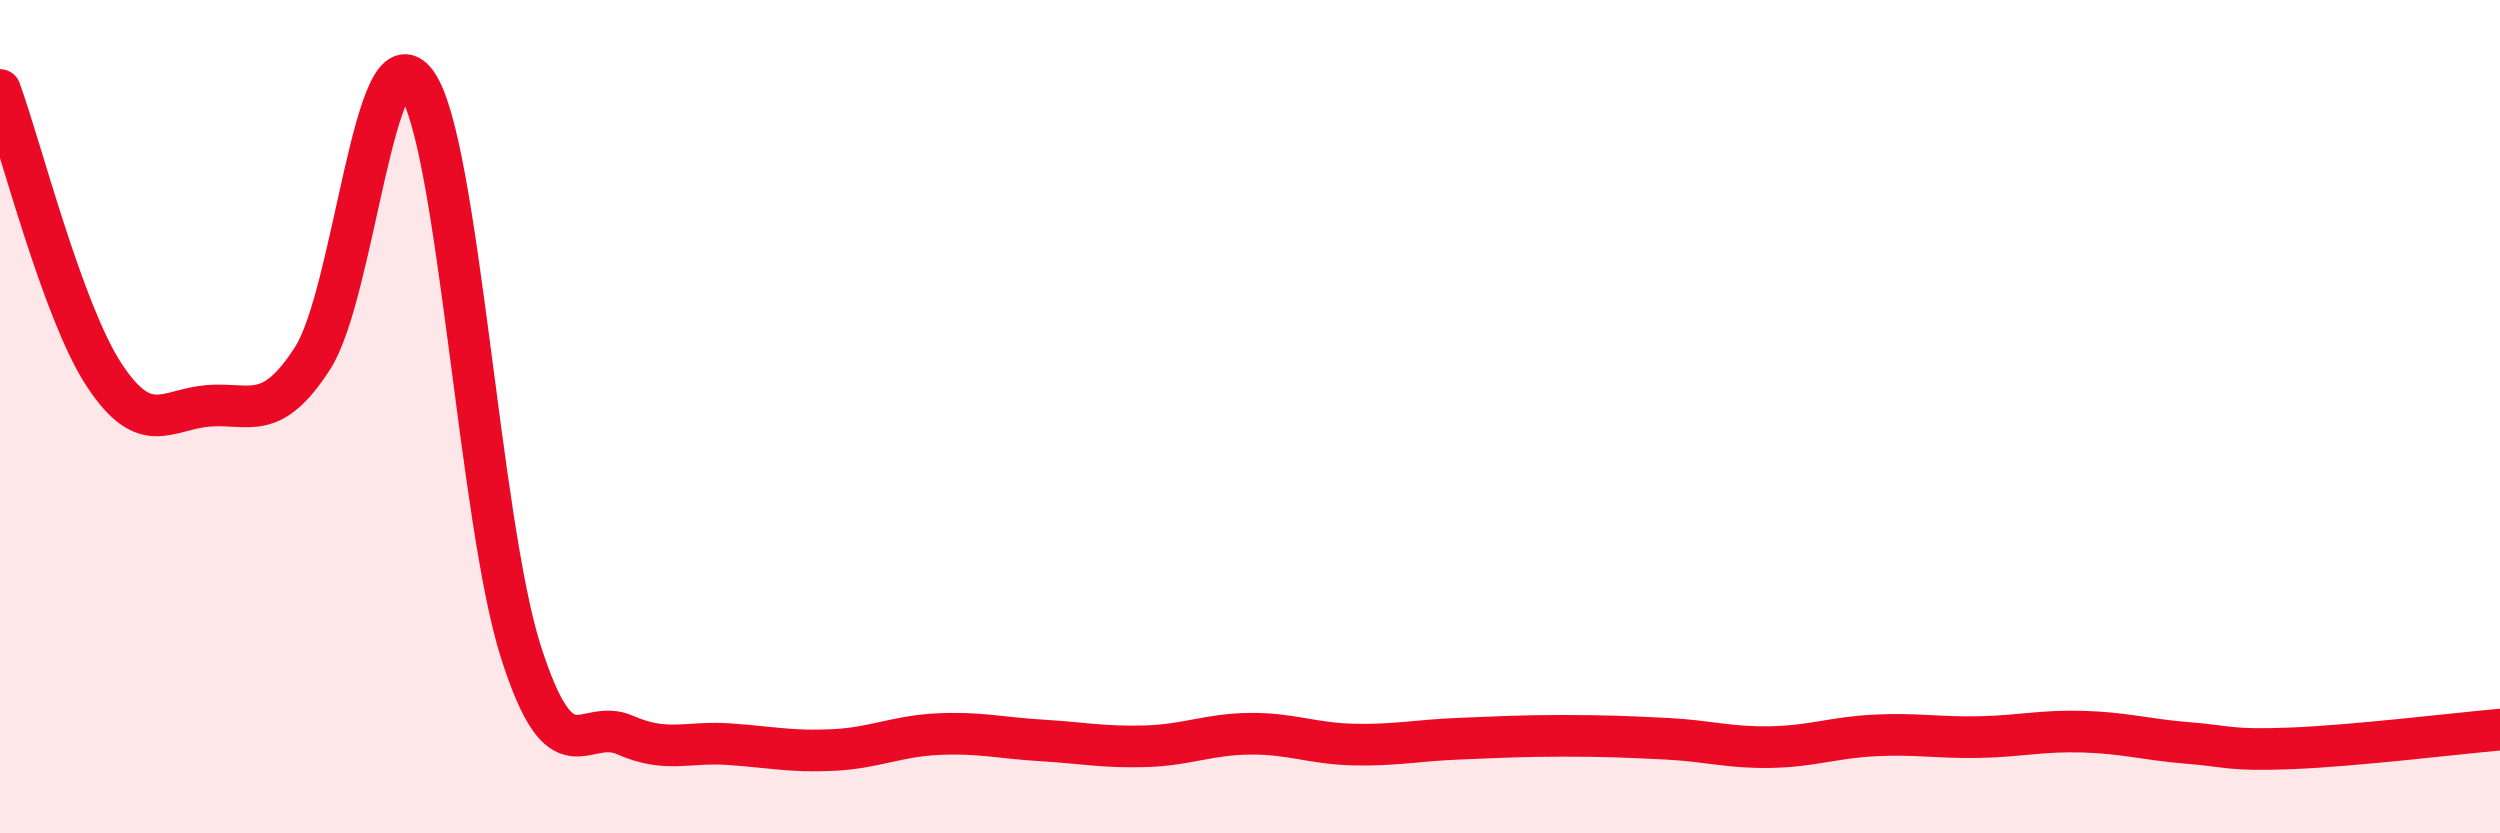 
    <svg width="60" height="20" viewBox="0 0 60 20" xmlns="http://www.w3.org/2000/svg">
      <path
        d="M 0,2.16 C 0.5,3.53 1.5,7.48 2.5,9 C 3.5,10.52 4,9.82 5,9.74 C 6,9.66 6.5,10.15 7.5,8.6 C 8.5,7.05 9,0.59 10,2 C 11,3.41 11.5,12.51 12.5,15.64 C 13.5,18.77 14,17.2 15,17.64 C 16,18.08 16.5,17.79 17.5,17.86 C 18.5,17.93 19,18.05 20,18 C 21,17.95 21.5,17.67 22.5,17.62 C 23.5,17.57 24,17.71 25,17.77 C 26,17.83 26.5,17.94 27.5,17.91 C 28.5,17.88 29,17.62 30,17.61 C 31,17.6 31.5,17.85 32.5,17.87 C 33.5,17.89 34,17.77 35,17.73 C 36,17.69 36.5,17.66 37.5,17.66 C 38.5,17.66 39,17.68 40,17.73 C 41,17.78 41.5,17.95 42.5,17.93 C 43.5,17.91 44,17.7 45,17.65 C 46,17.6 46.5,17.71 47.5,17.69 C 48.5,17.67 49,17.53 50,17.56 C 51,17.59 51.5,17.75 52.5,17.83 C 53.5,17.91 53.5,18.02 55,17.96 C 56.5,17.9 59,17.6 60,17.51L60 20L0 20Z"
        fill="#EB0A25"
        opacity="0.1"
        stroke-linecap="round"
        stroke-linejoin="round"
      />
      <path
        d="M 0,2.16 C 0.5,3.53 1.5,7.48 2.5,9 C 3.5,10.52 4,9.82 5,9.74 C 6,9.66 6.5,10.15 7.5,8.6 C 8.5,7.05 9,0.59 10,2 C 11,3.41 11.5,12.51 12.5,15.64 C 13.5,18.77 14,17.2 15,17.64 C 16,18.08 16.5,17.79 17.5,17.86 C 18.5,17.93 19,18.05 20,18 C 21,17.95 21.5,17.67 22.5,17.62 C 23.5,17.57 24,17.71 25,17.77 C 26,17.83 26.5,17.94 27.5,17.91 C 28.5,17.88 29,17.62 30,17.61 C 31,17.6 31.5,17.85 32.5,17.87 C 33.5,17.89 34,17.77 35,17.73 C 36,17.69 36.5,17.66 37.5,17.66 C 38.5,17.66 39,17.68 40,17.73 C 41,17.78 41.5,17.95 42.5,17.93 C 43.5,17.91 44,17.7 45,17.65 C 46,17.6 46.5,17.71 47.5,17.69 C 48.5,17.67 49,17.53 50,17.56 C 51,17.59 51.5,17.75 52.5,17.83 C 53.5,17.91 53.5,18.02 55,17.96 C 56.5,17.9 59,17.6 60,17.51"
        stroke="#EB0A25"
        stroke-width="1"
        fill="none"
        stroke-linecap="round"
        stroke-linejoin="round"
      />
    </svg>
  